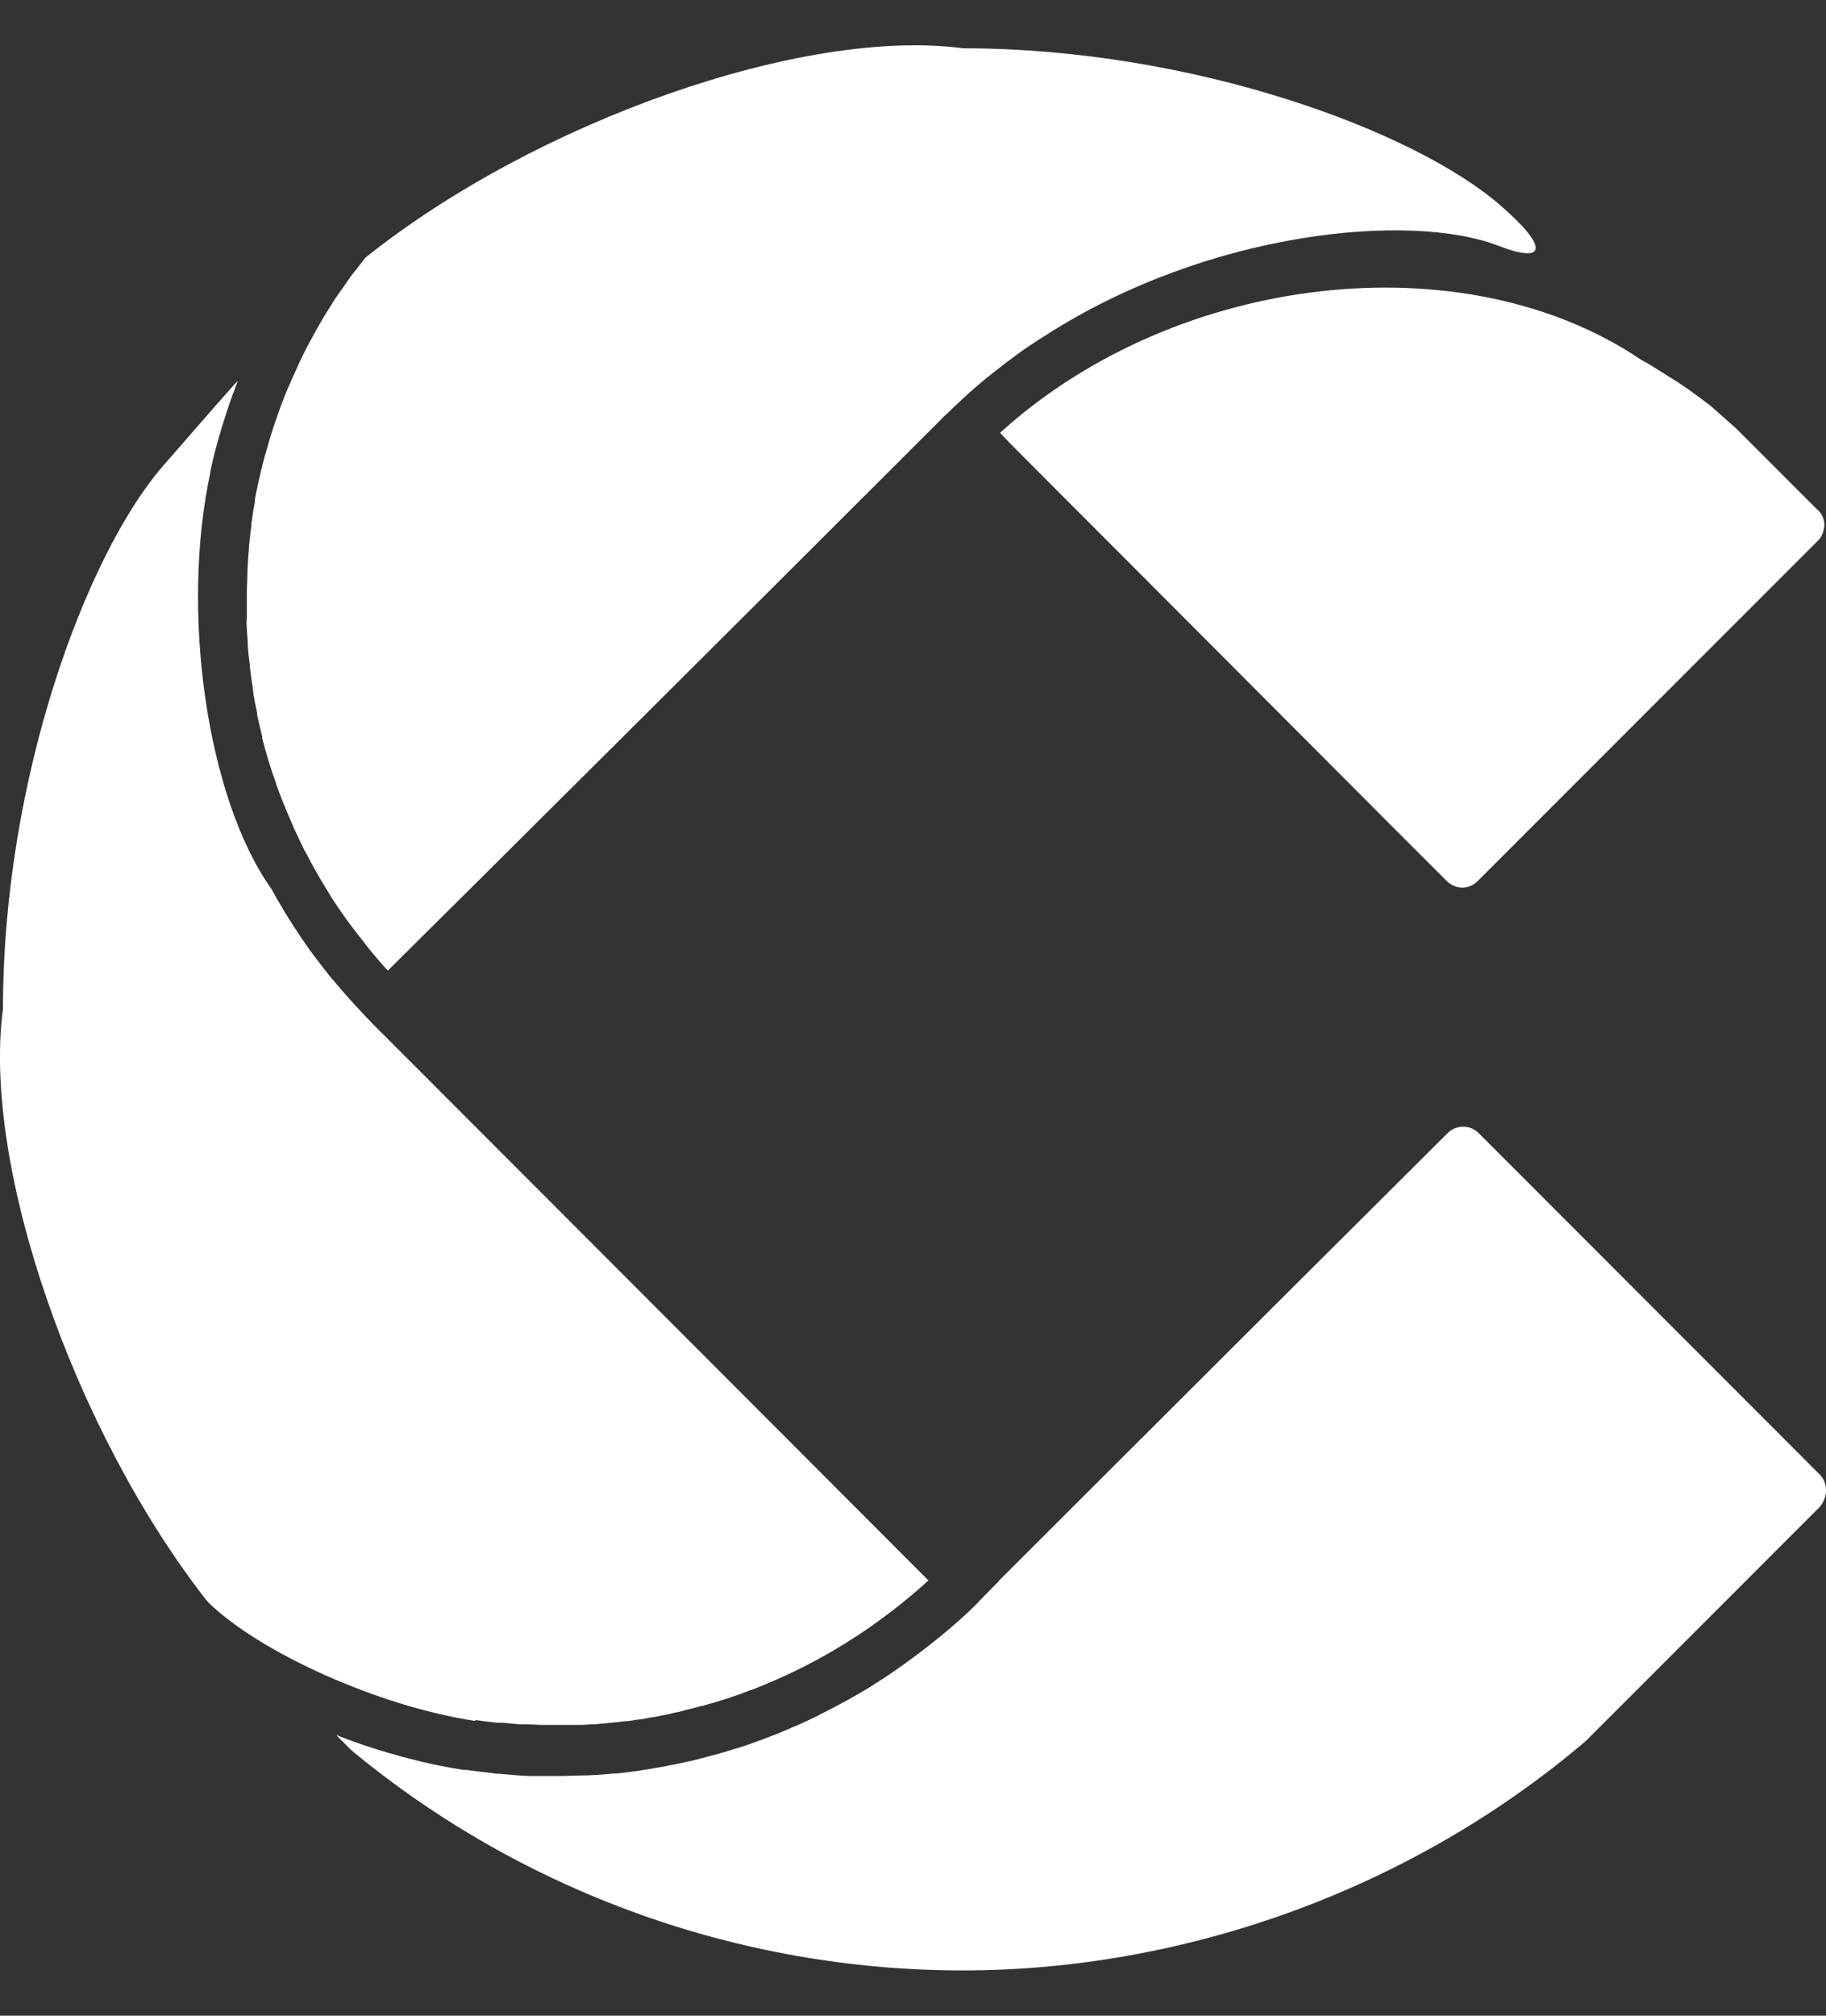 <svg width="29" height="32" viewBox="0 0 29 32" fill="none" xmlns="http://www.w3.org/2000/svg">
<rect x="0" y="0" width="29" height="32" fill="#333333" stroke="none"/>
<path d="M15.924 6.834C15.924 6.834 15.889 6.864 15.884 6.869C15.879 6.874 16.123 7.123 16.427 7.426L17.591 8.591C19.796 10.801 21.22 12.229 22.185 13.195L22.977 13.986C23.041 14.051 23.131 14.091 23.221 14.091C23.315 14.091 23.4 14.056 23.469 13.986L28.869 8.586C28.929 8.536 28.974 8.422 28.974 8.322C28.969 8.228 28.929 8.143 28.859 8.088L28.834 8.063L27.575 6.804L27.177 6.451C27.108 6.396 26.968 6.292 26.864 6.217C26.859 6.212 26.849 6.207 26.844 6.202C26.784 6.162 26.665 6.077 26.575 6.023C26.555 6.008 26.51 5.983 26.48 5.963C26.441 5.938 26.361 5.888 26.306 5.854C26.261 5.824 26.172 5.769 26.102 5.734C26.092 5.729 26.067 5.714 26.052 5.704C23.25 3.818 18.716 4.331 15.924 6.834Z" fill="white"/>
<path d="M7.573 27.309C7.642 27.319 7.792 27.339 7.901 27.349C7.916 27.349 7.941 27.349 7.961 27.349C8.026 27.349 8.165 27.369 8.265 27.374C8.284 27.374 8.324 27.374 8.354 27.374C8.414 27.374 8.543 27.384 8.633 27.384H9.006C9.036 27.384 9.096 27.384 9.146 27.384C9.195 27.384 9.305 27.384 9.379 27.374C9.414 27.374 9.484 27.374 9.539 27.364C9.583 27.364 9.683 27.349 9.753 27.344C9.793 27.344 9.872 27.329 9.937 27.324C9.982 27.324 10.066 27.309 10.131 27.299C10.176 27.299 10.265 27.279 10.335 27.265C10.37 27.265 10.45 27.245 10.504 27.235C10.554 27.225 10.659 27.205 10.733 27.185C10.763 27.185 10.828 27.165 10.877 27.15C10.932 27.135 11.047 27.11 11.131 27.085C11.156 27.085 11.211 27.065 11.246 27.055C11.306 27.041 11.43 27.001 11.524 26.971C11.544 26.971 11.584 26.951 11.614 26.941C11.684 26.921 11.818 26.871 11.918 26.831C11.933 26.831 11.957 26.817 11.977 26.812C12.052 26.782 12.201 26.722 12.311 26.672C12.316 26.672 12.326 26.672 12.336 26.662C13.197 26.284 14.013 25.756 14.745 25.09C11.097 21.436 7.707 18.042 6.179 16.514L6.065 16.4C6.03 16.365 5.965 16.3 5.92 16.255C5.92 16.255 5.91 16.245 5.905 16.24C5.841 16.171 5.706 16.031 5.612 15.927C5.602 15.912 5.577 15.887 5.557 15.867C5.507 15.812 5.403 15.693 5.328 15.603C5.318 15.588 5.293 15.559 5.273 15.539C5.219 15.474 5.109 15.335 5.034 15.235C5.034 15.235 5.025 15.22 5.02 15.215C4.9 15.066 4.686 14.747 4.537 14.504C4.537 14.504 4.522 14.483 4.517 14.469C4.472 14.394 4.382 14.245 4.323 14.135C4.323 14.125 4.308 14.11 4.303 14.1C3.293 12.677 2.86 9.72 3.342 7.496C3.342 7.491 3.342 7.486 3.342 7.481C3.392 7.207 3.551 6.66 3.696 6.262C3.696 6.252 3.706 6.237 3.711 6.227C3.735 6.157 3.76 6.087 3.775 6.052C3.775 6.033 3.248 6.64 2.581 7.406C1.376 8.8 0.047 12.343 0.047 16.021C-0.286 18.505 1.172 22.721 3.297 25.428C4.129 26.244 6.03 27.09 7.538 27.319C7.548 27.309 7.563 27.309 7.573 27.309Z" fill="white"/>
<path d="M3.915 9.84C3.915 9.92 3.925 10.079 3.935 10.198V10.218C3.935 10.298 3.954 10.457 3.969 10.572C3.969 10.572 3.969 10.587 3.969 10.597C3.979 10.676 3.999 10.831 4.019 10.95C4.019 10.95 4.019 10.965 4.019 10.975C4.029 11.05 4.059 11.209 4.084 11.323C4.084 11.323 4.084 11.338 4.084 11.348C4.099 11.423 4.134 11.577 4.164 11.691C4.164 11.691 4.164 11.711 4.164 11.716C4.183 11.791 4.223 11.94 4.258 12.055C4.258 12.055 4.258 12.075 4.268 12.085C4.288 12.159 4.338 12.309 4.378 12.418C4.378 12.418 4.387 12.438 4.387 12.453C4.412 12.523 4.467 12.672 4.512 12.777C4.512 12.777 4.522 12.801 4.527 12.811C4.552 12.881 4.616 13.025 4.661 13.13C4.661 13.14 4.671 13.155 4.676 13.165C4.706 13.234 4.776 13.374 4.825 13.478C4.825 13.488 4.835 13.503 4.845 13.513C4.88 13.583 4.955 13.717 5.01 13.822C5.01 13.822 5.025 13.842 5.03 13.852C5.064 13.921 5.149 14.056 5.209 14.155C5.209 14.155 5.219 14.17 5.224 14.18C5.263 14.25 5.353 14.384 5.423 14.484C5.487 14.578 5.627 14.767 5.736 14.902C5.756 14.927 5.791 14.971 5.816 15.006C5.886 15.096 6.04 15.28 6.159 15.409C7.304 14.275 11.659 9.945 14.735 6.869L14.959 6.645C14.959 6.645 14.989 6.61 15.008 6.595H15.013C15.013 6.595 15.023 6.58 15.028 6.58C15.093 6.515 15.222 6.391 15.322 6.301C15.337 6.287 15.372 6.257 15.392 6.237C15.451 6.182 15.576 6.077 15.67 5.998C15.68 5.993 15.695 5.978 15.71 5.968C15.8 5.893 15.994 5.744 16.138 5.639C16.168 5.615 16.233 5.57 16.282 5.535C16.357 5.485 16.512 5.381 16.626 5.311C19.194 3.669 22.394 3.36 23.798 3.902C24.574 4.201 24.589 3.917 23.828 3.26C22.469 2.076 18.945 0.767 15.297 0.767C12.779 0.429 8.523 1.917 5.801 4.092C5.771 4.131 5.711 4.211 5.667 4.266C5.642 4.296 5.597 4.355 5.562 4.4C5.532 4.445 5.472 4.53 5.428 4.594C5.403 4.624 5.363 4.689 5.328 4.734C5.308 4.768 5.263 4.838 5.229 4.893C5.114 5.067 4.91 5.43 4.776 5.709C4.776 5.719 4.756 5.744 4.751 5.764C4.721 5.829 4.661 5.963 4.616 6.063C4.616 6.072 4.601 6.102 4.592 6.117C4.562 6.182 4.507 6.321 4.467 6.426C4.467 6.436 4.452 6.461 4.447 6.481C4.422 6.55 4.373 6.69 4.338 6.794C4.338 6.804 4.328 6.829 4.323 6.844C4.298 6.914 4.258 7.058 4.228 7.167C4.228 7.177 4.218 7.197 4.213 7.212C4.193 7.282 4.154 7.431 4.129 7.546C4.129 7.556 4.129 7.571 4.119 7.585C4.104 7.66 4.069 7.809 4.049 7.924C4.049 7.929 4.049 7.949 4.049 7.959C4.034 8.033 4.009 8.188 3.994 8.302C3.994 8.307 3.994 8.322 3.994 8.332C3.984 8.407 3.964 8.566 3.954 8.68C3.954 8.68 3.954 8.7 3.954 8.71C3.945 8.79 3.935 8.944 3.93 9.064V9.089C3.93 9.168 3.92 9.327 3.92 9.442V9.467C3.92 9.546 3.92 9.706 3.92 9.825C3.92 9.82 3.92 9.835 3.925 9.84" fill="white"/>
<path d="M28.894 23.402L23.484 17.988C23.35 17.853 23.126 17.853 22.991 17.988L20.548 20.421C18.542 22.422 17.009 23.95 15.854 25.105H15.859L15.581 25.388C15.252 25.747 14.511 26.344 13.918 26.717C13.908 26.717 13.893 26.732 13.879 26.742C13.704 26.857 13.331 27.066 13.047 27.205C13.027 27.215 12.993 27.235 12.963 27.25C12.908 27.275 12.803 27.324 12.719 27.364C12.689 27.379 12.634 27.404 12.589 27.419C12.54 27.444 12.435 27.484 12.361 27.518C12.321 27.533 12.236 27.563 12.176 27.588C12.107 27.618 11.957 27.668 11.848 27.708C11.803 27.723 11.714 27.752 11.644 27.772C11.604 27.787 11.52 27.807 11.46 27.827C11.41 27.842 11.3 27.872 11.221 27.892C11.186 27.902 11.121 27.917 11.072 27.932C10.987 27.951 10.818 27.991 10.688 28.016C10.663 28.016 10.619 28.031 10.584 28.036C10.514 28.051 10.375 28.071 10.27 28.091C10.245 28.091 10.191 28.101 10.151 28.111C10.071 28.121 9.917 28.141 9.797 28.155C9.787 28.155 9.763 28.155 9.743 28.155C9.648 28.166 9.454 28.18 9.31 28.185H9.275C9.185 28.185 9.006 28.195 8.872 28.195H8.812C8.732 28.195 8.573 28.195 8.459 28.195H8.434C8.324 28.195 8.105 28.175 7.941 28.16C7.916 28.16 7.871 28.16 7.836 28.151C7.737 28.141 7.543 28.116 7.394 28.096C7.384 28.096 7.364 28.096 7.349 28.096C7.254 28.081 7.055 28.046 6.911 28.016C6.861 28.006 6.751 27.981 6.672 27.961C6.632 27.951 6.552 27.932 6.493 27.917C6.428 27.902 6.289 27.862 6.189 27.832C6.179 27.832 6.154 27.822 6.134 27.817C5.866 27.738 5.602 27.648 5.338 27.543L5.582 27.787C8.304 30.042 11.753 31.281 15.292 31.281C18.831 31.281 22.429 29.987 25.186 27.638L28.899 23.925C29.034 23.766 29.034 23.542 28.899 23.407" fill="white"/>
</svg>
